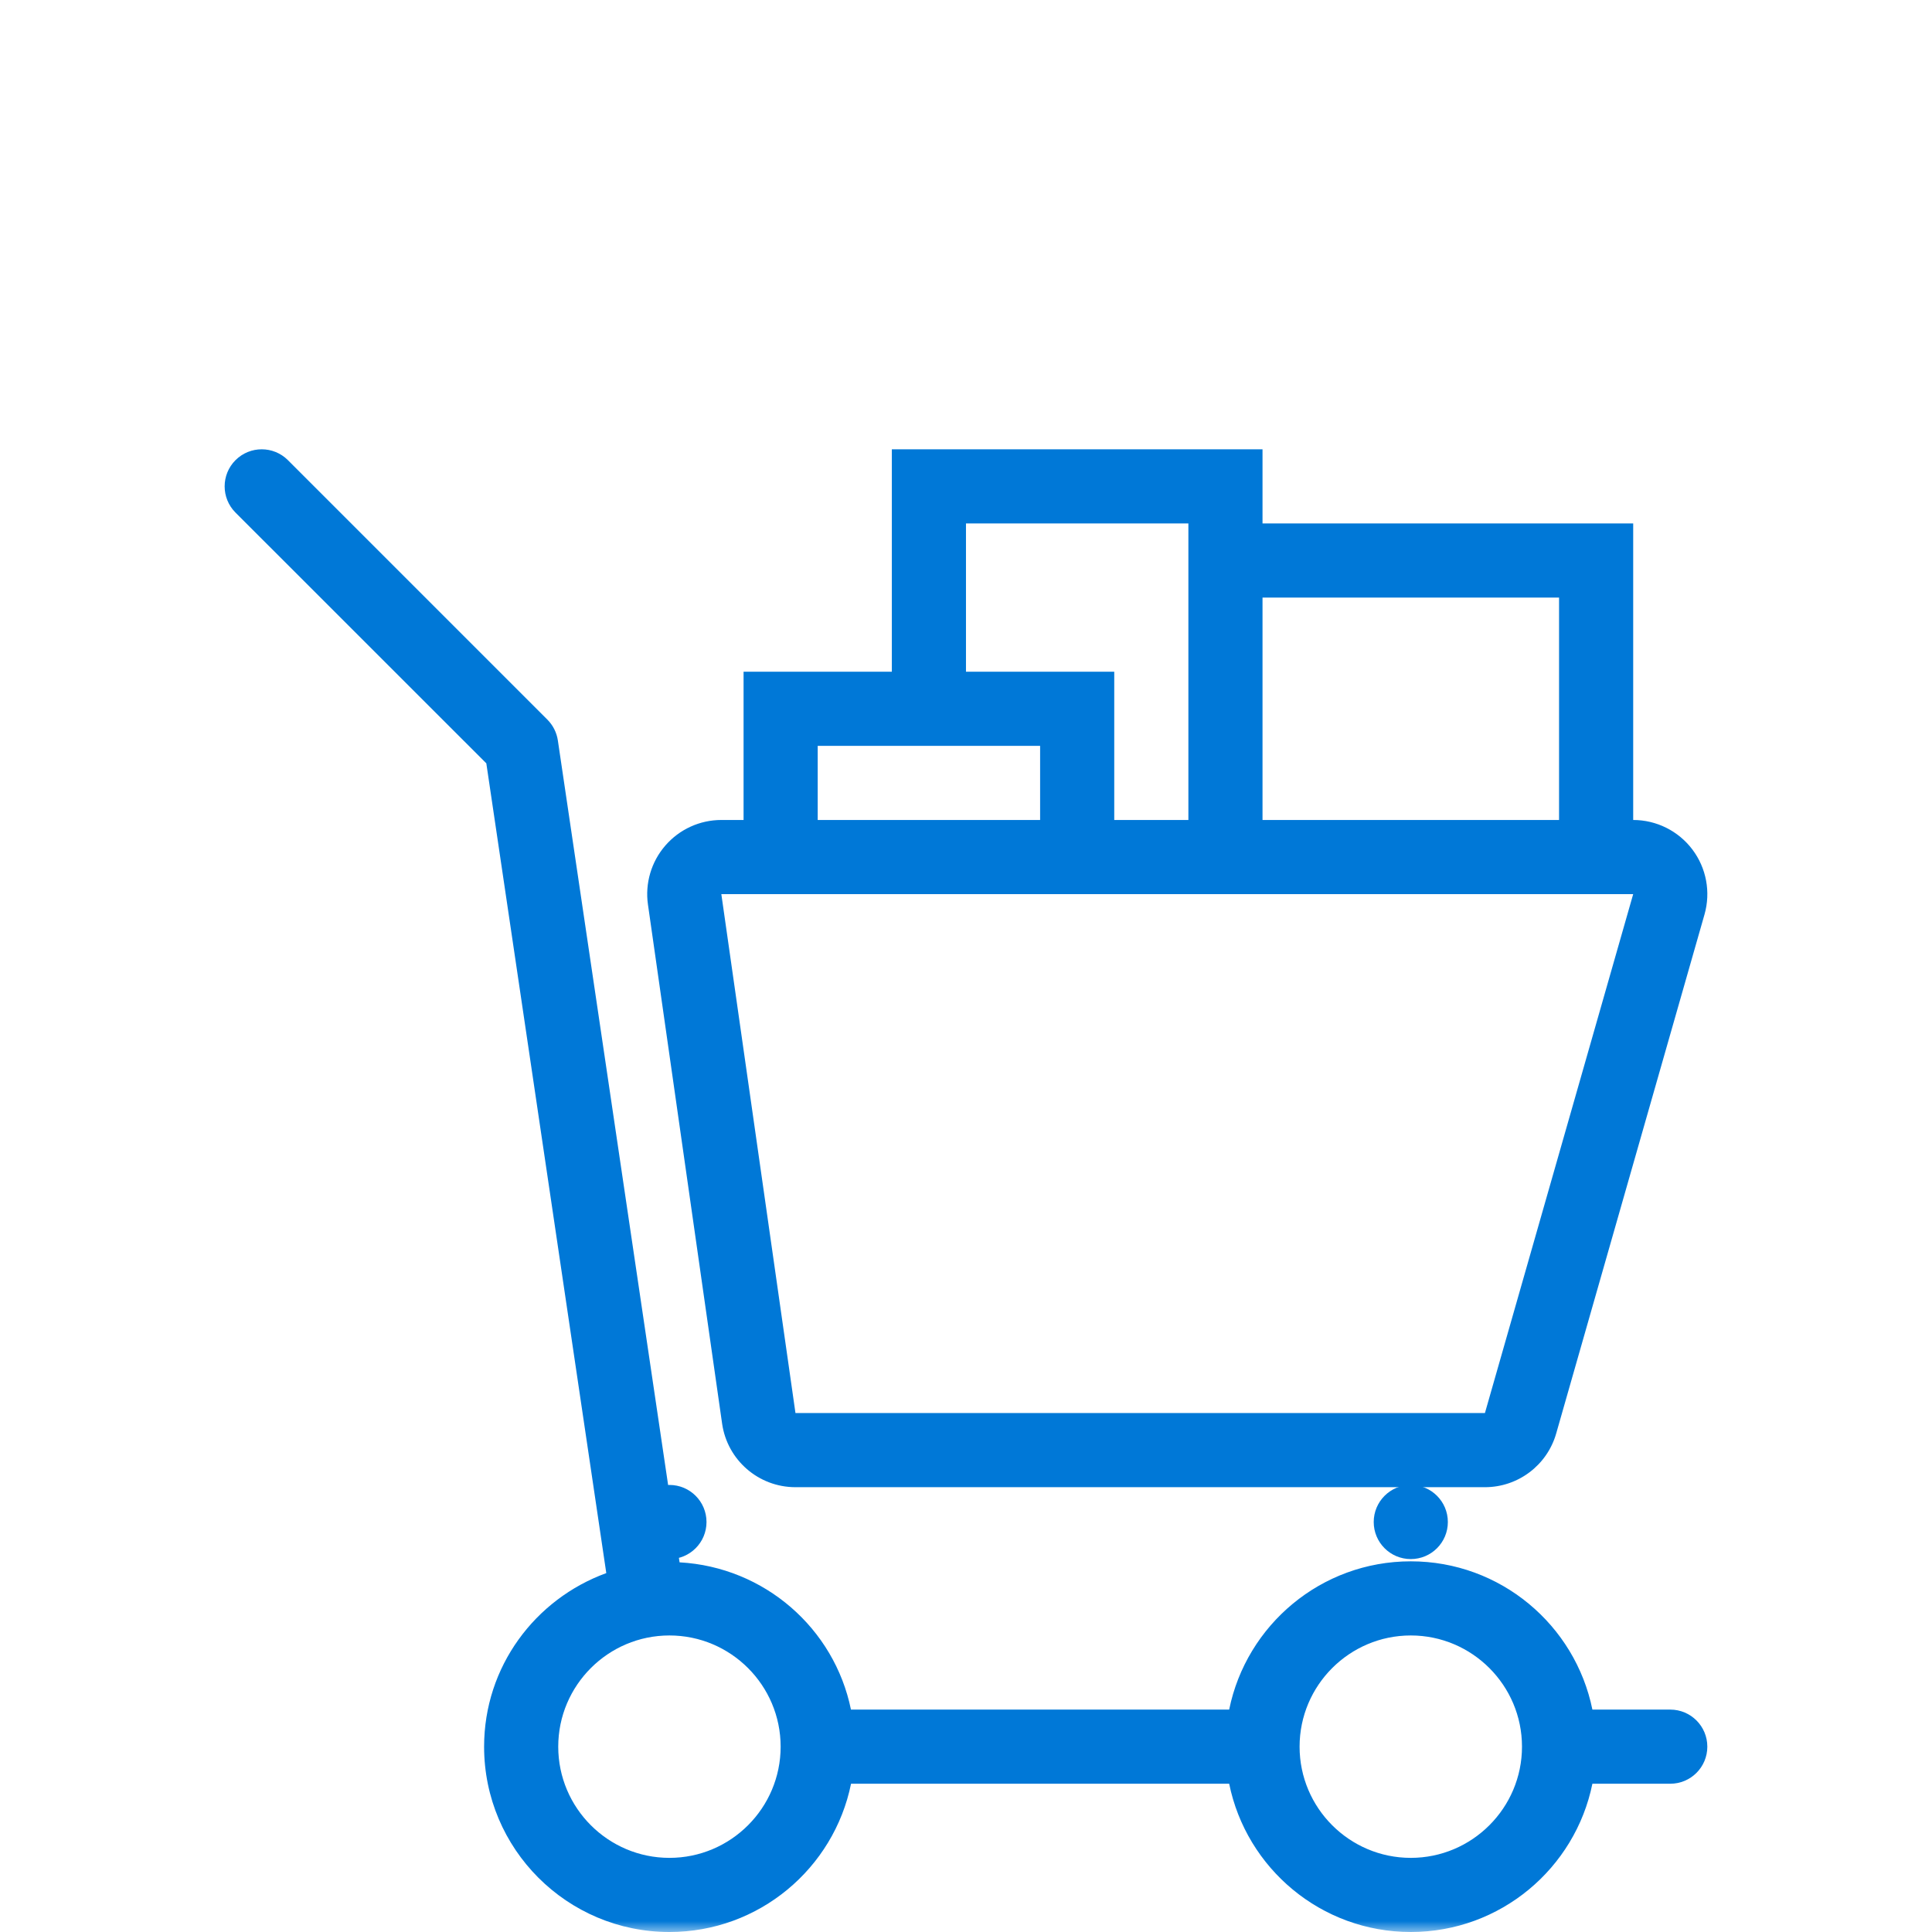 <svg width="86" height="86" viewBox="0 0 86 86" fill="none" xmlns="http://www.w3.org/2000/svg">
<g clip-path="url(#clip0_2810_20161)">
<mask id="mask0_2810_20161" style="mask-type:luminance" maskUnits="userSpaceOnUse" x="0" y="0" width="86" height="86">
<path d="M86 0H0V86H86V0Z" fill="white"/>
</mask>
<g mask="url(#mask0_2810_20161)">
<path d="M29.799 69.4C30.711 69.4 31.449 68.662 31.449 67.75C31.449 66.839 30.711 66.1 29.799 66.1C28.888 66.1 28.149 66.839 28.149 67.75C28.149 68.662 28.888 69.4 29.799 69.4Z" fill="#0078D7"/>
<path d="M62.799 69.4C63.711 69.4 64.449 68.662 64.449 67.75C64.449 66.839 63.711 66.1 62.799 66.1C61.888 66.1 61.149 66.839 61.149 67.75C61.149 68.662 61.888 69.4 62.799 69.4Z" fill="#0078D7"/>
<path d="M74.349 76.1H70.883C70.118 72.335 66.791 69.5 62.799 69.5C58.808 69.5 55.48 72.335 54.715 76.1H37.879C37.141 72.489 34.034 69.754 30.25 69.545L24.832 32.959C24.78 32.608 24.616 32.285 24.366 32.033L12.816 20.483C12.172 19.839 11.128 19.839 10.483 20.483C9.839 21.128 9.839 22.172 10.483 22.817L21.648 33.979L26.988 70.024C23.822 71.178 21.549 74.186 21.549 77.75C21.549 82.306 25.243 86 29.799 86C33.79 86 37.119 83.165 37.883 79.4H54.715C55.48 83.165 58.808 86 62.799 86C66.79 86 70.118 83.165 70.883 79.4H74.349C75.261 79.4 75.999 78.662 75.999 77.75C75.999 76.838 75.261 76.1 74.349 76.1ZM29.799 82.7C27.07 82.7 24.849 80.479 24.849 77.75C24.849 75.021 27.07 72.8 29.799 72.8C32.529 72.8 34.749 75.021 34.749 77.75C34.749 80.479 32.529 82.7 29.799 82.7ZM62.799 82.7C60.07 82.7 57.849 80.479 57.849 77.75C57.849 75.021 60.07 72.8 62.799 72.8C65.528 72.8 67.749 75.021 67.749 77.75C67.749 80.479 65.528 82.7 62.799 82.7Z" fill="#0078D7"/>
<path d="M75.334 37.814C74.71 36.987 73.734 36.5 72.699 36.5V23.3H56.199V20H39.699V29.901H33.099V36.5H32.109C31.152 36.5 30.244 36.915 29.617 37.638C28.99 38.36 28.707 39.32 28.843 40.267L32.143 63.367C32.374 64.993 33.767 66.2 35.409 66.2H66.099C67.572 66.2 68.868 65.224 69.272 63.807L75.873 40.707C76.157 39.711 75.957 38.64 75.334 37.814ZM56.199 26.601H69.399V36.5H56.199V26.601ZM42.999 23.3H52.899V36.5H49.599V29.901H42.999V23.3ZM36.399 33.2H46.299V36.5H36.399V33.2ZM66.099 62.9H35.409L32.109 39.8H72.699L66.099 62.9Z" fill="#0078D7"/>
</g>
</g>
<defs>
<clipPath id="clip0_2810_20161">
<rect width="86" height="86" fill="white"/>
</clipPath>
</defs>
</svg>
